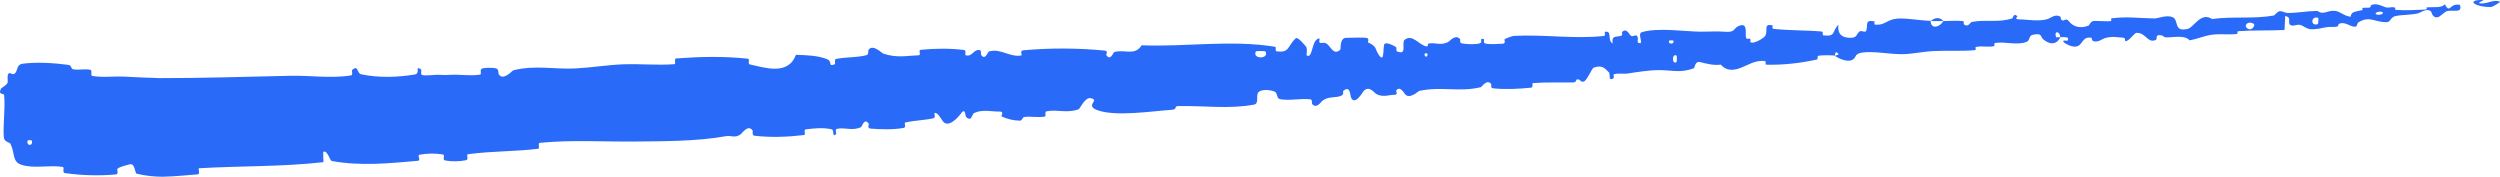 <?xml version="1.0" encoding="UTF-8"?> <svg xmlns="http://www.w3.org/2000/svg" viewBox="0 0 104.314 7.375" fill="none"><path d="M0.931 2.661C1.5 2.58 2.255 2.627 2.839 2.705C3.018 2.729 2.932 2.87 3.059 2.892C3.305 2.936 3.528 2.86 3.777 2.914C3.856 2.933 3.767 3.154 3.85 3.169C4.314 3.246 4.753 3.172 5.22 3.198C5.683 3.224 6.145 3.243 6.611 3.257L6.561 3.26C6.561 3.26 6.561 3.26 6.562 3.26C8.405 3.262 10.249 3.204 12.125 3.162C12.906 3.144 13.85 3.281 14.646 3.146C14.739 3.13 14.671 2.945 14.688 2.928C14.955 2.673 14.884 3.06 15.068 3.099C15.798 3.256 16.597 3.225 17.293 3.111C17.586 3.063 17.268 2.707 17.575 2.899C17.597 2.912 17.535 3.116 17.616 3.132C17.801 3.17 18.147 3.114 18.291 3.121C18.569 3.137 18.617 3.132 18.872 3.12C19.223 3.104 19.654 3.179 20.034 3.112C20.113 3.098 19.995 2.901 20.121 2.859C20.246 2.818 20.589 2.816 20.707 2.857C20.826 2.899 20.786 3.061 20.809 3.096C20.994 3.394 21.374 2.946 21.42 2.933C22.333 2.704 23.145 2.903 24.023 2.855C24.68 2.82 25.394 2.704 26.019 2.683C26.767 2.658 27.414 2.733 28.141 2.678C28.218 2.673 28.114 2.446 28.209 2.439C29.209 2.363 30.209 2.342 31.203 2.449C31.304 2.459 31.186 2.665 31.287 2.688C31.914 2.823 32.888 3.164 33.21 2.287C33.632 2.301 34.128 2.313 34.507 2.468C34.751 2.568 34.531 2.792 34.82 2.687C34.885 2.664 34.789 2.481 34.887 2.46C35.306 2.372 35.761 2.412 36.167 2.297C36.25 2.273 36.219 2.108 36.241 2.077C36.428 1.827 36.783 2.212 36.858 2.237C37.43 2.428 37.815 2.325 38.333 2.307C38.453 2.303 38.301 2.089 38.416 2.078C39.019 2.02 39.625 2.013 40.217 2.084C40.348 2.101 40.237 2.291 40.301 2.309C40.58 2.382 40.624 2.03 40.893 2.094C40.948 2.107 40.925 2.267 40.936 2.283C41.105 2.549 41.222 2.157 41.262 2.147C41.767 2.009 42.116 2.395 42.613 2.316C42.673 2.306 42.528 2.114 42.696 2.099C43.796 1.997 44.983 2.002 46.088 2.11C46.261 2.126 46.145 2.277 46.157 2.294C46.346 2.566 46.443 2.186 46.499 2.17C46.939 2.05 47.355 2.344 47.635 1.89C49.514 1.963 51.344 1.648 53.219 1.954C53.243 1.957 53.209 2.134 53.256 2.14C53.821 2.215 53.701 1.947 54.06 1.6C54.15 1.513 54.455 1.902 54.482 1.93C54.579 2.034 54.495 2.296 54.527 2.316C54.791 2.468 54.711 1.615 55.059 1.602C55.07 1.603 55.031 1.761 55.061 1.776C55.084 1.787 55.107 1.792 55.129 1.793C55.129 1.793 55.129 1.793 55.129 1.793C55.197 1.796 55.262 1.768 55.329 1.806C55.535 1.922 55.625 2.331 55.922 2.078C55.96 2.046 55.879 1.567 56.189 1.578C56.315 1.583 56.853 1.553 57.008 1.578C57.161 1.603 57.064 1.761 57.075 1.767C57.494 1.953 57.343 2.043 57.562 2.333C57.782 2.622 57.694 1.914 57.773 1.831C57.853 1.749 58.159 1.903 58.236 1.957C58.312 2.012 58.224 2.112 58.291 2.142C58.736 2.336 58.467 1.783 58.605 1.666C58.933 1.388 59.219 1.899 59.53 1.936C59.614 1.946 59.541 1.831 59.614 1.817C59.908 1.762 60.093 1.916 60.425 1.754C60.478 1.728 60.734 1.409 60.92 1.628C60.946 1.659 60.881 1.79 61.008 1.813C61.198 1.848 61.539 1.861 61.741 1.81C61.888 1.773 61.708 1.571 61.898 1.628C61.983 1.654 61.834 1.782 61.992 1.82C62.149 1.857 62.547 1.835 62.699 1.824C62.851 1.813 62.761 1.66 62.773 1.649C62.844 1.586 63.133 1.498 63.159 1.498C64.449 1.429 65.665 1.637 66.917 1.501C67.016 1.49 66.943 1.335 66.958 1.332C67.295 1.253 67.045 1.683 67.289 1.812C67.241 1.495 67.385 1.546 67.62 1.502C67.734 1.48 67.666 1.36 67.676 1.347C67.838 1.153 67.967 1.39 68 1.437C68.121 1.614 68.235 1.395 68.317 1.513C68.399 1.629 68.23 1.814 68.459 1.801C68.519 1.686 68.335 1.398 68.507 1.344C69.155 1.138 70.394 1.32 70.918 1.321C71.445 1.323 71.617 1.296 71.925 1.323C72.48 1.37 72.269 1.17 72.608 1.062C72.949 0.955 72.804 1.469 72.859 1.576C72.912 1.683 72.961 1.569 73.024 1.626C73.087 1.683 72.959 1.763 73.103 1.779C73.247 1.794 73.626 1.583 73.671 1.468C73.766 1.225 73.58 0.981 73.96 1.055C73.982 1.059 73.917 1.194 74.001 1.204C74.664 1.278 75.345 1.256 76.007 1.315C76.098 1.323 76.023 1.468 76.076 1.475C76.63 1.54 76.422 1.311 76.71 1.035C76.658 1.388 76.833 1.595 77.248 1.577C77.498 1.567 77.448 1.417 77.605 1.304C77.653 1.27 77.835 1.365 77.864 1.293C77.959 1.058 77.782 0.806 78.213 0.893C78.232 0.897 78.178 1.025 78.243 1.03C78.664 1.063 78.704 0.822 79.157 0.778C79.515 0.743 80.149 0.862 80.556 0.869C80.564 1.24 80.944 1.137 81.088 0.879C81.351 0.879 81.633 0.854 81.889 0.878C81.977 0.887 81.924 0.994 81.936 1.004C82.112 1.174 82.216 0.928 82.272 0.916C82.886 0.801 83.39 0.96 83.971 0.763C83.992 0.756 84.015 0.513 84.18 0.683C84.191 0.695 84.002 0.812 84.279 0.81C84.554 0.808 85.079 0.914 85.458 0.789C85.55 0.758 85.778 0.559 85.972 0.701C85.998 0.72 85.973 0.788 86.011 0.823C86.133 0.937 86.186 0.699 86.332 0.893C86.478 1.087 86.77 1.22 87.152 1.066C87.164 1.061 87.247 0.875 87.369 0.872C87.565 0.869 87.84 0.895 88.042 0.884C88.139 0.88 88.072 0.771 88.089 0.768C88.738 0.679 89.209 0.759 89.907 0.77C90.036 0.772 90.397 0.611 90.651 0.715C90.93 0.828 90.672 1.36 91.291 1.203C91.541 1.139 91.832 0.482 92.301 0.794C93.175 0.673 94 0.8 94.874 0.648C94.913 0.641 95.032 0.468 95.125 0.467C95.264 0.465 95.343 0.539 95.442 0.54C95.859 0.545 96.233 0.464 96.633 0.457C96.785 0.454 96.735 0.534 96.917 0.531C97.098 0.527 97.214 0.42 97.462 0.459C97.648 0.488 97.841 0.684 98.088 0.696C98.088 0.495 98.257 0.491 98.554 0.426C98.612 0.413 98.547 0.347 98.574 0.337C98.683 0.297 98.788 0.35 98.892 0.307C98.918 0.297 98.916 0.23 98.936 0.217C99.111 0.112 99.41 0.251 99.462 0.275C99.658 0.365 99.745 0.275 99.895 0.308C100.044 0.34 99.825 0.397 99.999 0.413C100.359 0.445 100.821 0.413 101.183 0.4C101.328 0.394 101.225 0.314 101.246 0.311C101.545 0.277 101.852 0.352 102.012 0.179C102.238 0.598 102.191 0.13 102.624 0.198C102.658 0.204 102.71 0.401 102.581 0.436C102.453 0.472 102.253 0.418 102.075 0.473C102.033 0.486 101.797 0.689 101.764 0.702C101.507 0.807 101.457 0.503 101.443 0.486C101.278 0.311 100.989 0.533 100.912 0.552C100.555 0.636 100.247 0.607 99.949 0.671C99.754 0.712 99.744 0.923 99.589 0.925C99.077 0.934 98.883 0.643 98.411 0.93C98.31 0.991 98.423 1.223 98.044 1.058C98.02 1.047 97.737 0.89 97.583 1.008C97.564 1.023 97.567 1.093 97.541 1.101C97.366 1.15 97.245 1.1 97.054 1.138C96.862 1.177 96.632 1.231 96.411 1.22C96.278 1.213 96.103 1.088 96.038 1.058C95.855 0.972 95.67 1.14 95.553 1.03C95.436 0.918 95.647 0.728 95.35 0.666C95.347 0.858 95.331 1.057 95.322 1.251C94.678 1.283 94.044 1.256 93.398 1.301C93.318 1.307 93.405 1.41 93.319 1.42C92.958 1.459 92.641 1.4 92.266 1.453C91.976 1.495 91.662 1.633 91.36 1.682C91.165 1.454 90.719 1.562 90.389 1.559C90.274 1.559 90.279 1.493 90.196 1.476C89.885 1.414 90.039 1.624 89.956 1.663C89.601 1.833 89.548 1.338 89.123 1.373C89.1 1.374 88.835 1.658 88.798 1.678C88.56 1.802 88.753 1.587 88.601 1.575C88.323 1.555 88.128 1.5 87.808 1.599C87.715 1.628 87.496 1.814 87.306 1.691C87.281 1.675 87.29 1.583 87.271 1.579C86.914 1.509 86.918 1.799 86.721 1.91C86.524 2.022 86.206 1.839 86.14 1.784C85.969 1.642 86.264 1.712 86.272 1.696C86.369 1.514 86.145 1.557 85.971 1.551C85.934 1.263 85.692 1.292 85.791 1.547C85.802 1.574 85.936 1.54 85.971 1.551C85.832 1.843 85.566 1.898 85.261 1.646C85.118 1.527 85.241 1.373 84.826 1.449C84.638 1.483 84.72 1.683 84.555 1.748C84.181 1.898 83.672 1.735 83.28 1.787C83.138 1.806 83.282 1.913 83.185 1.93C82.927 1.977 82.696 1.903 82.436 1.963C82.413 1.969 82.476 2.087 82.395 2.094C81.779 2.146 81.246 2.098 80.601 2.134C80.291 2.152 79.742 2.255 79.42 2.26C78.86 2.271 78.172 2.121 77.697 2.194C77.387 2.242 77.461 2.37 77.333 2.469C77.084 2.66 76.617 2.373 76.555 2.327C76.553 2.325 76.817 2.278 76.672 2.218C76.584 2.079 76.558 2.326 76.555 2.327C76.515 2.297 75.977 2.297 75.873 2.329C75.816 2.347 75.854 2.474 75.824 2.48C75.119 2.638 74.404 2.717 73.681 2.699C73.668 2.697 73.68 2.548 73.65 2.545C73.232 2.504 72.968 2.702 72.629 2.832C72.288 2.963 72.016 2.945 71.799 2.695C71.539 2.744 71.16 2.65 70.943 2.591C70.725 2.532 70.708 2.834 70.69 2.841C70.111 3.068 69.757 2.916 69.148 2.925C68.859 2.928 68.279 3.007 67.967 3.06C67.72 3.103 67.57 3.038 67.34 3.099C67.309 3.107 67.347 3.245 67.338 3.251C67.088 3.434 67.196 3.084 67.141 3.027C66.939 2.816 66.815 2.703 66.492 2.826C66.418 2.854 66.22 3.364 66.085 3.402C65.907 3.45 65.966 3.267 65.78 3.322C65.764 3.327 65.773 3.437 65.656 3.439C65.116 3.452 64.531 3.422 63.971 3.467C63.895 3.473 64 3.646 63.89 3.657C63.377 3.71 62.806 3.74 62.3 3.685C62.175 3.671 62.247 3.539 62.218 3.503C62.043 3.283 61.826 3.63 61.786 3.639C60.868 3.856 60.148 3.592 59.218 3.794C59.169 3.805 58.787 4.197 58.598 3.891C58.585 3.871 58.396 3.557 58.252 3.788C58.244 3.802 58.359 3.963 58.17 3.957C57.981 3.951 57.682 4.081 57.412 3.912C57.327 3.858 57.117 3.543 56.884 3.817C56.868 3.836 56.52 4.449 56.364 4.049C56.339 3.983 56.343 3.549 56.058 3.787C56.004 3.833 56.11 3.924 55.965 3.993C55.76 4.091 55.486 4.014 55.236 4.166C55.235 4.166 55.235 4.166 55.235 4.166C55.214 4.179 55.193 4.194 55.172 4.21C55.124 4.247 54.93 4.556 54.753 4.341C54.726 4.307 54.769 4.158 54.68 4.146C54.259 4.092 53.829 4.215 53.406 4.137C53.256 4.11 53.321 3.867 53.164 3.812C53.008 3.756 52.686 3.712 52.528 3.83C52.369 3.949 52.565 4.321 52.322 4.366C51.27 4.562 50.201 4.4 49.147 4.427C48.991 4.432 49.127 4.564 48.898 4.581C48.032 4.642 46.579 4.867 45.817 4.607C45.213 4.398 45.949 4.168 45.492 4.095C45.272 4.059 45.059 4.541 45.007 4.559C44.499 4.74 44.125 4.553 43.665 4.645C43.57 4.664 43.673 4.85 43.592 4.864C43.314 4.915 43.025 4.847 42.755 4.879C42.635 4.894 42.664 5.04 42.553 5.035C42.287 5.026 42.051 4.979 41.788 4.856C41.764 4.844 41.912 4.651 41.718 4.655C41.402 4.664 41.012 4.549 40.65 4.713C40.544 4.762 40.557 5.104 40.313 4.882C40.262 4.836 40.303 4.422 40.052 4.793C40.009 4.854 39.581 5.363 39.347 5.067C39.284 4.989 39.12 4.659 38.991 4.72C38.974 4.73 39.054 4.911 38.946 4.935C38.568 5.019 38.171 5.024 37.788 5.106C37.686 5.128 37.849 5.312 37.697 5.339C37.284 5.414 36.736 5.4 36.322 5.365C36.168 5.352 36.265 5.184 36.253 5.167C36.06 4.892 35.975 5.285 35.917 5.311C35.56 5.469 35.261 5.306 34.923 5.375C34.829 5.394 34.906 5.575 34.888 5.593C34.702 5.767 34.829 5.425 34.704 5.396C34.353 5.314 33.981 5.352 33.627 5.398C33.499 5.415 33.655 5.622 33.54 5.635C32.856 5.717 32.162 5.742 31.484 5.664C31.358 5.649 31.428 5.476 31.4 5.439C31.206 5.18 30.964 5.565 30.906 5.604C30.641 5.782 30.529 5.639 30.284 5.683C29.1 5.899 27.646 5.894 26.512 5.905C25.052 5.919 23.906 5.827 22.521 5.96C22.432 5.969 22.535 6.196 22.459 6.206C21.481 6.328 20.512 6.3 19.524 6.435C19.443 6.445 19.573 6.661 19.444 6.686C19.18 6.738 18.851 6.748 18.571 6.695C18.436 6.67 18.602 6.465 18.467 6.443C18.153 6.392 17.825 6.398 17.514 6.455C17.379 6.48 17.599 6.696 17.422 6.711C16.233 6.815 15.062 6.936 13.847 6.719C13.762 6.704 13.658 6.238 13.487 6.34C13.483 6.472 13.494 6.626 13.497 6.766C11.767 6.962 10.056 6.918 8.311 7.02C8.237 7.025 8.382 7.266 8.24 7.276C7.786 7.307 7.319 7.363 6.87 7.371C6.87 7.371 6.87 7.371 6.87 7.371C6.856 7.372 6.816 7.374 6.802 7.375C6.438 7.372 6.081 7.34 5.705 7.247C5.619 7.227 5.643 6.783 5.4 6.86C5.353 6.875 4.991 6.949 4.893 7.05C4.881 7.065 4.958 7.268 4.838 7.279C4.145 7.34 3.404 7.322 2.703 7.221C2.587 7.204 2.702 6.98 2.619 6.966C2.05 6.869 1.427 7.056 0.874 6.869C0.499 6.742 0.63 6.359 0.428 5.988C0.401 5.936 0.17 5.931 0.157 5.713C0.123 5.165 0.223 4.564 0.174 3.981C0.166 3.884 -0.004 3.944 0 3.835C0 3.835 0 3.835 0 3.835C-0.001 3.803 0.013 3.757 0.048 3.688C0.058 3.668 0.262 3.565 0.312 3.461C0.348 3.389 0.279 3.168 0.352 3.076C0.42 2.984 0.509 3.168 0.626 3.058C0.746 2.947 0.687 2.697 0.931 2.661ZM69.961 2.325C69.755 2.19 69.749 2.726 69.959 2.586C69.97 2.579 69.972 2.332 69.961 2.325ZM94.036 0.99C93.768 0.847 93.6 1.086 93.789 1.197C93.978 1.306 94.118 1.032 94.036 0.99ZM96.728 0.744C96.419 0.643 96.392 1.119 96.713 1.005C96.732 0.999 96.746 0.75 96.728 0.744ZM1.326 5.861C1.322 5.851 1.159 5.845 1.157 5.856C1.077 6.104 1.403 6.115 1.326 5.861ZM99.402 0.504C99.305 0.449 99.034 0.531 99.155 0.6C99.253 0.655 99.523 0.573 99.402 0.504ZM59.551 2.227C59.548 2.218 59.432 2.215 59.437 2.265C59.452 2.427 59.61 2.374 59.551 2.227ZM103.953 0.291C103.279 0.309 102.857 -0.01 103.591 0C103.724 0.002 103.31 0.117 103.48 0.14C103.791 0.18 103.988 -0.032 104.308 0.064C104.366 0.081 103.991 0.29 103.952 0.292C103.952 0.291 103.952 0.291 103.953 0.291ZM69.818 1.689C69.813 1.682 69.653 1.683 69.65 1.69C69.571 1.864 69.893 1.863 69.818 1.689ZM52.8 2.143C52.79 2.126 52.416 2.126 52.405 2.142C52.225 2.478 52.981 2.479 52.8 2.143ZM80.563 0.879C80.731 0.726 80.94 0.703 81.088 0.879C80.913 0.876 80.738 0.881 80.563 0.879Z" fill="#296AF8"></path></svg> 